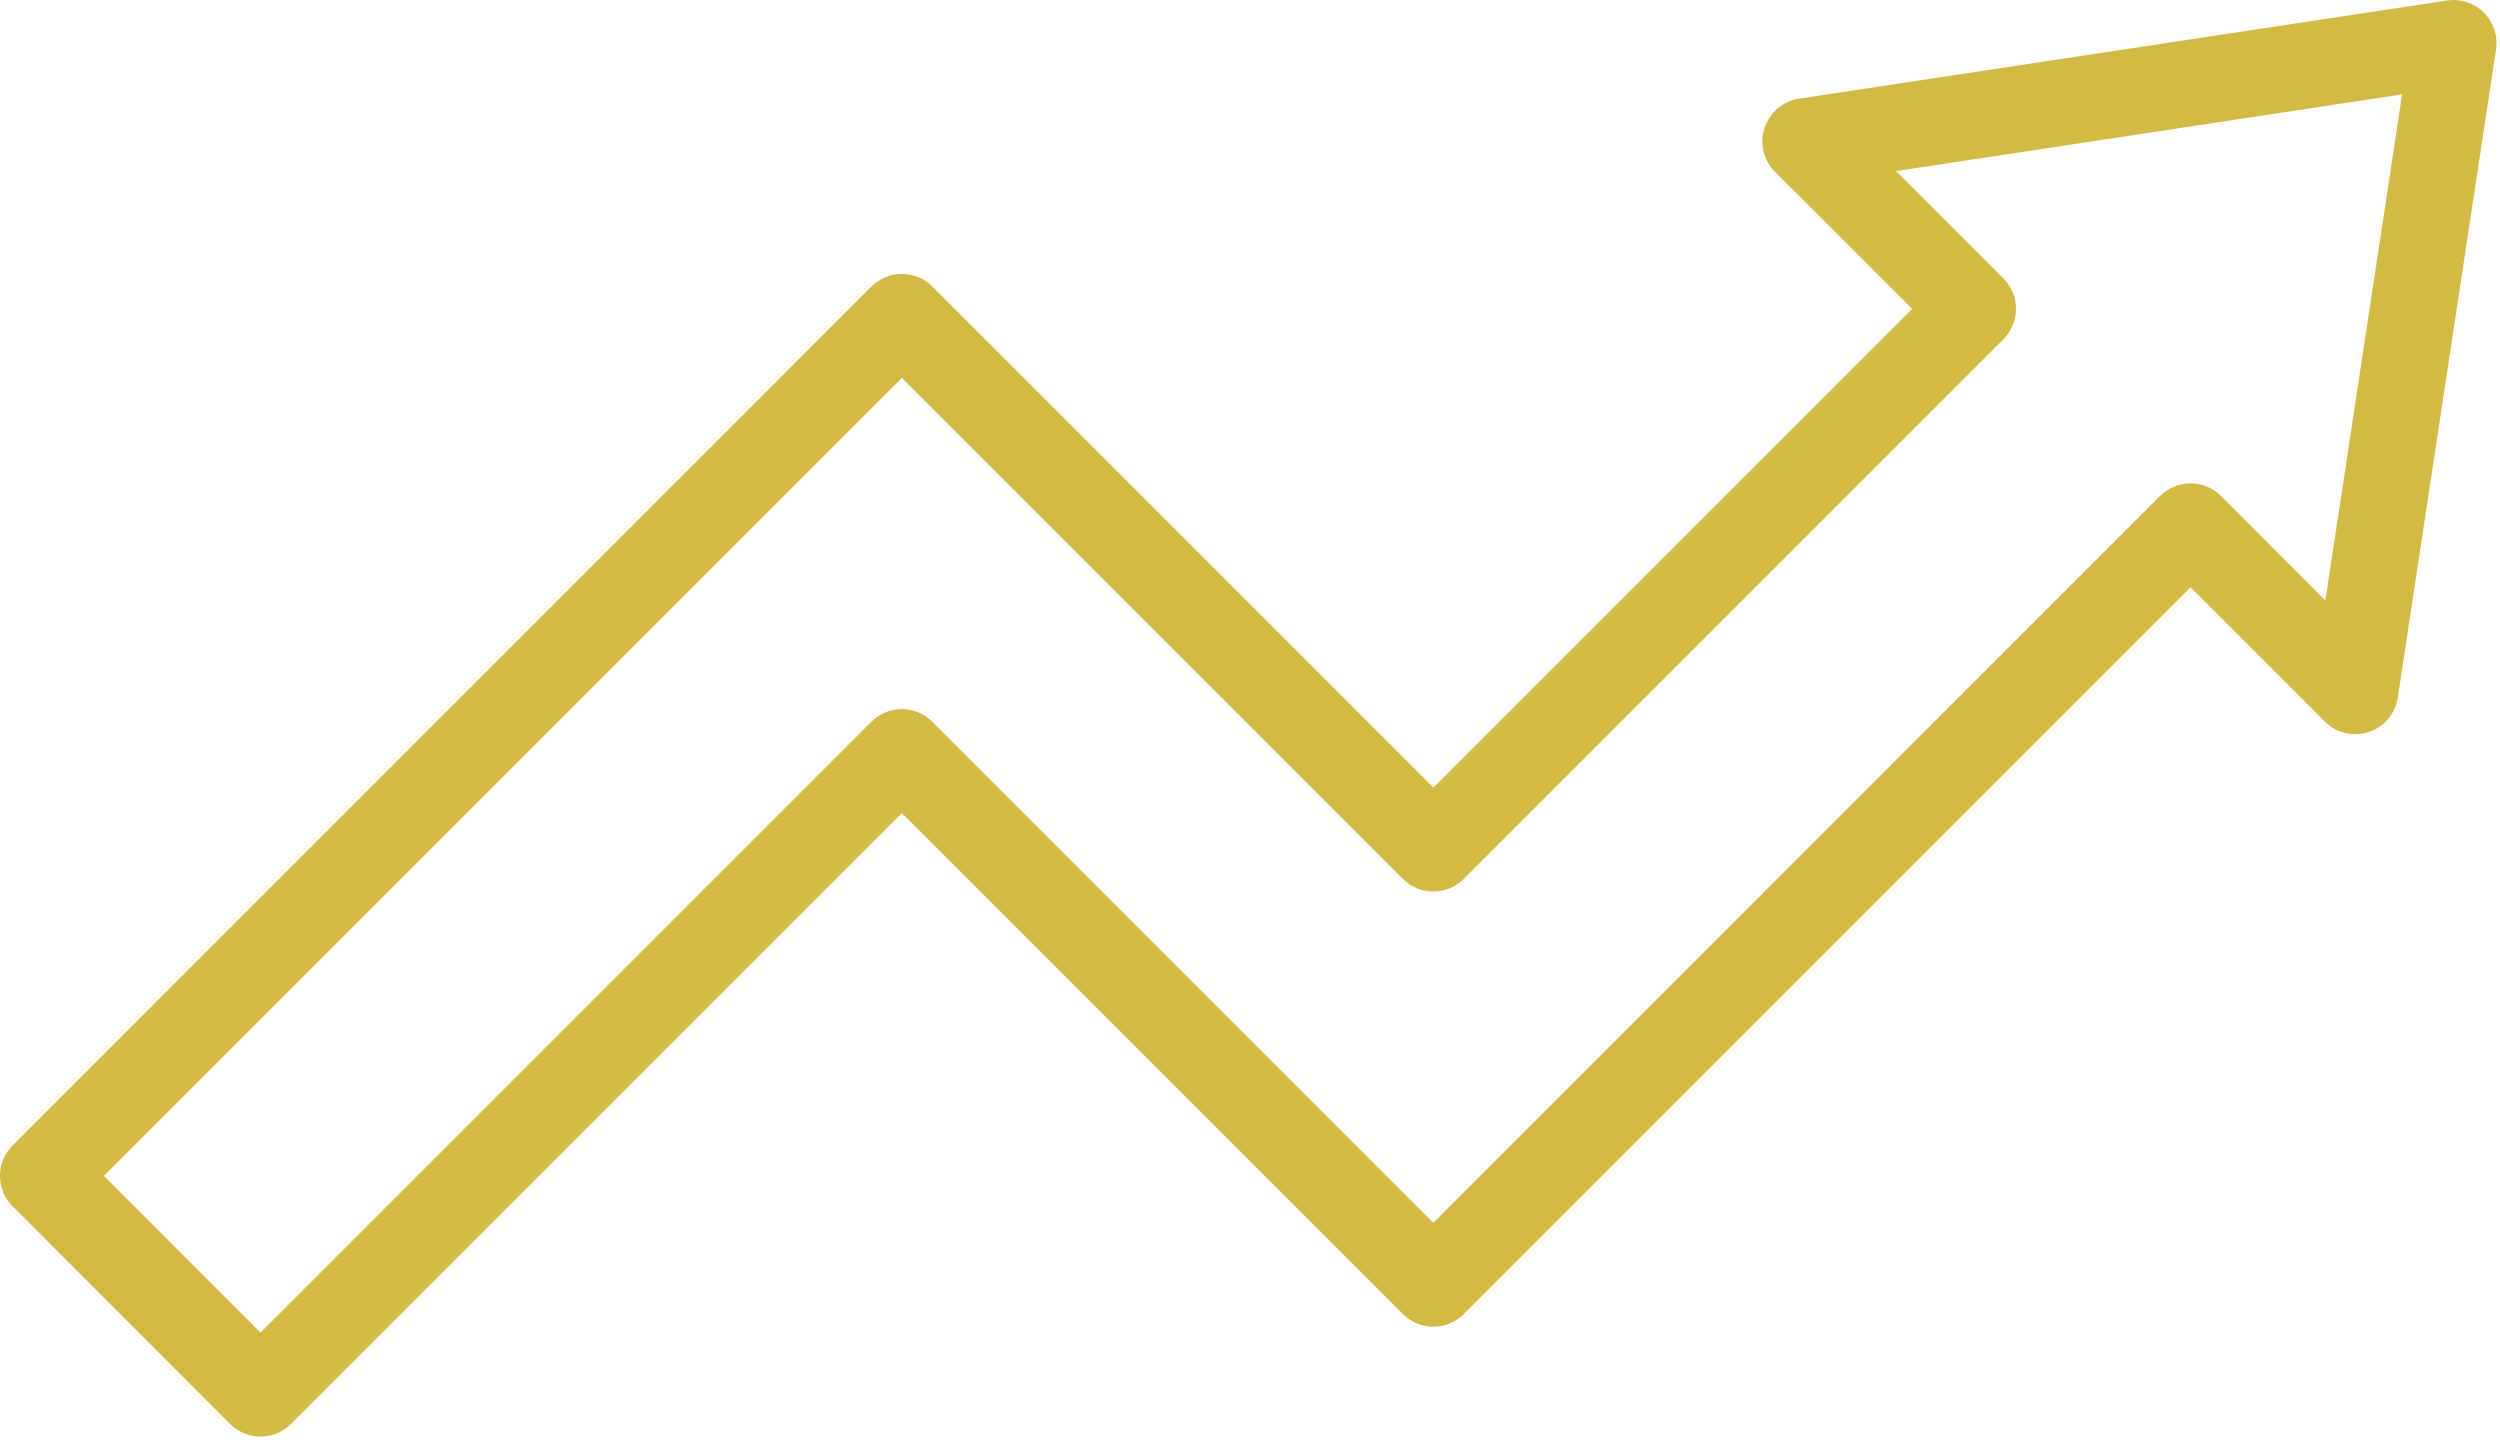 <svg width="121" height="70" viewBox="0 0 121 70" fill="none" xmlns="http://www.w3.org/2000/svg">
<path fill-rule="evenodd" clip-rule="evenodd" d="M92.548 14.952L69.376 38.119L45.125 13.868C44.313 13.055 42.99 13.055 42.177 13.868L0.609 55.441C-0.203 56.254 -0.203 57.572 0.609 58.384L11.135 68.92C11.953 69.733 13.271 69.733 14.083 68.92L43.651 39.352L67.902 63.603C68.714 64.415 70.032 64.415 70.845 63.603L106.022 28.426L112.522 34.926C113.074 35.483 113.897 35.676 114.642 35.431C115.392 35.186 115.933 34.545 116.053 33.764L120.808 2.4C120.907 1.739 120.689 1.077 120.22 0.608C119.756 0.145 119.09 -0.079 118.433 0.025L87.069 4.775C86.288 4.9 85.647 5.442 85.403 6.192C85.153 6.937 85.351 7.754 85.903 8.312L92.548 14.952ZM104.548 24.004C105.36 23.192 106.683 23.192 107.496 24.004L112.548 29.067L116.262 4.567L91.767 8.28L96.965 13.478C97.777 14.291 97.777 15.608 96.965 16.421L70.845 42.541C70.032 43.353 68.714 43.353 67.902 42.541L43.651 18.29L5.026 56.915L12.609 64.499L42.177 34.931C42.99 34.118 44.313 34.118 45.125 34.931L69.376 59.181L104.548 24.004Z" fill="#D3BB43"/>
</svg>
